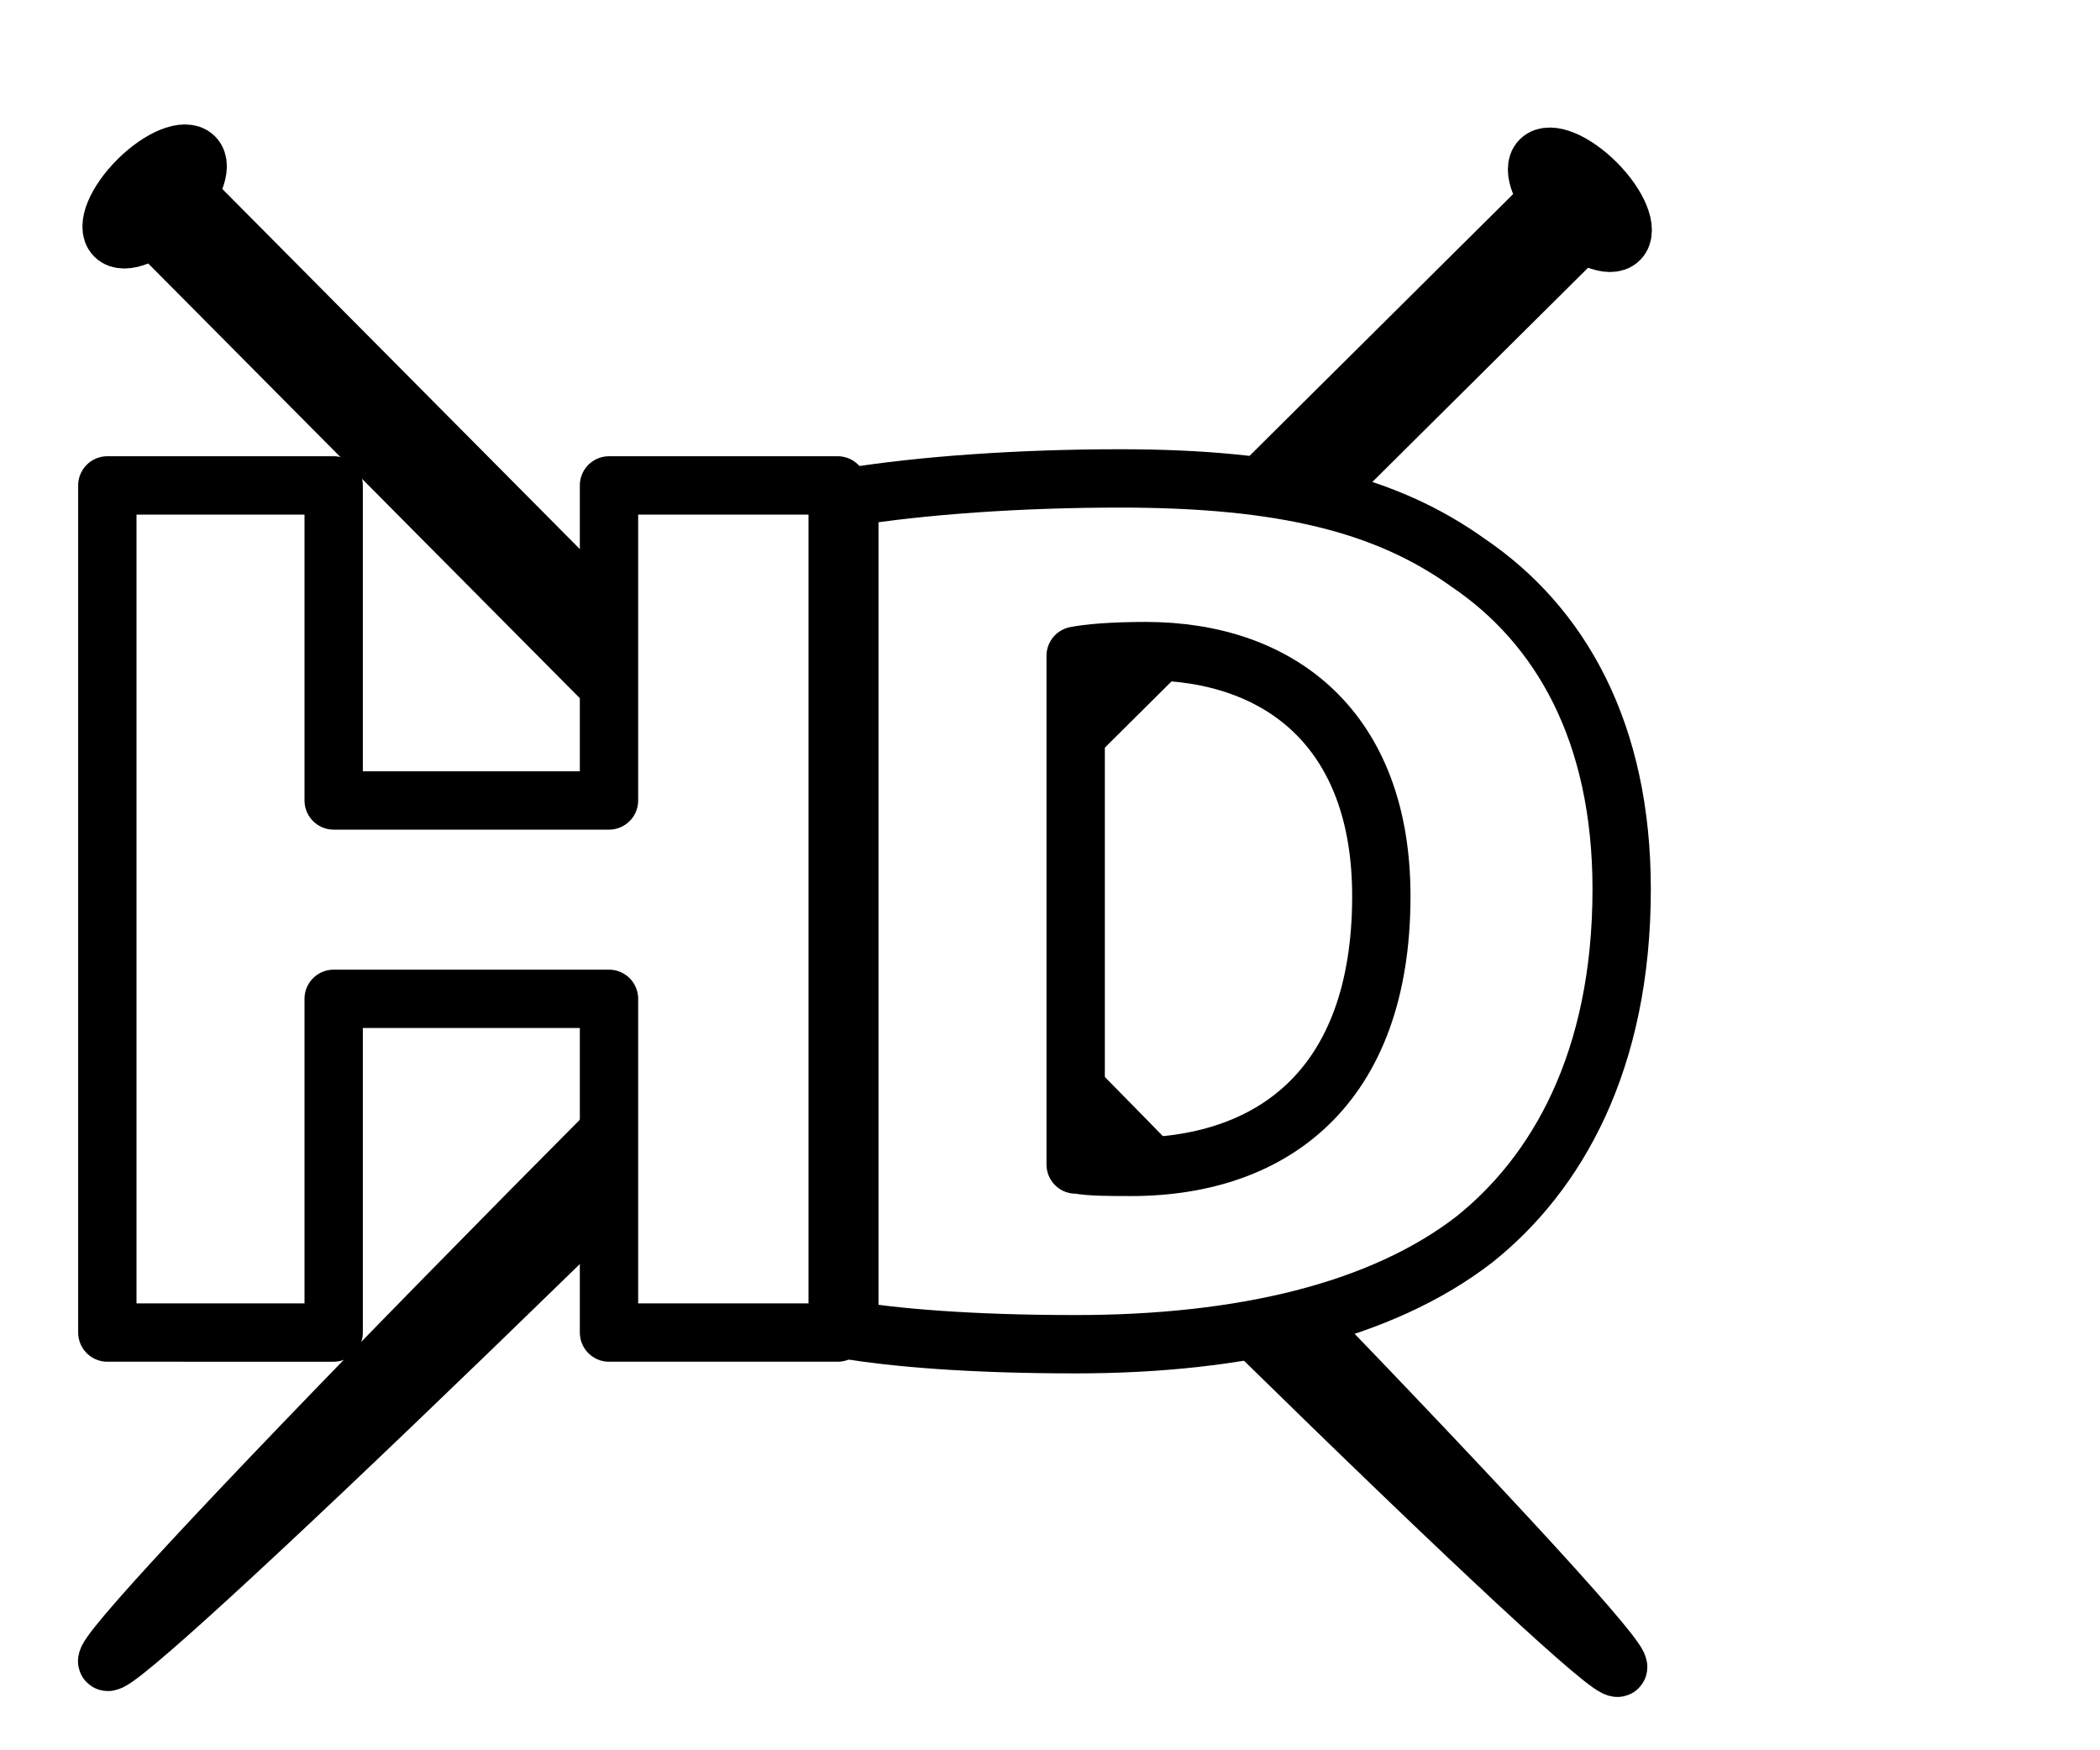 <?xml version="1.0" encoding="utf-8"?>
<!-- Generator: Adobe Illustrator 24.0.0, SVG Export Plug-In . SVG Version: 6.00 Build 0)  -->
<svg version="1.1" id="Layer_1" xmlns="http://www.w3.org/2000/svg" xmlns:xlink="http://www.w3.org/1999/xlink" x="0px" y="0px"
	 viewBox="0 0 90 75" style="enable-background:new 0 0 90 75;" xml:space="preserve">
<style type="text/css">
	.st0{fill:none;stroke:#000000;stroke-width:2.5;stroke-linecap:round;stroke-linejoin:round;}
	.st1{fill:#FFFFFF;stroke:#000000;stroke-width:0.752;}
	.st2{filter:url(#Adobe_OpacityMaskFilter);}
	.st3{stroke:#000000;stroke-width:4.259;stroke-linecap:round;stroke-linejoin:round;stroke-miterlimit:10;}
	.st4{mask:url(#SVGID_1_);}
	.st5{fill:none;stroke:#000000;stroke-width:2;stroke-linecap:round;stroke-linejoin:round;}
	.st6{display:none;}
	.st7{display:inline;}
	
		.st8{fill-rule:evenodd;clip-rule:evenodd;fill:#FFFFFF;stroke:#000000;stroke-width:2.5;stroke-linecap:round;stroke-linejoin:round;stroke-miterlimit:10;}
	.st9{fill:#FFFFFF;stroke:#000000;stroke-width:2.5;stroke-linecap:round;stroke-linejoin:round;}
</style>
<g>
	<g>
		<g>
			<g>
				<ellipse transform="matrix(0.71 -0.705 0.705 0.71 -3.981 7.108)" class="st8" cx="6.6" cy="8.4" rx="2.4" ry="1"/>
			</g>
			<g>
				<g>
					
						<ellipse transform="matrix(0.71 -0.705 0.705 0.71 -17.711 39.736)" class="st8" cx="39.4" cy="41.4" rx="1" ry="42.4"/>
				</g>
				<g>
					
						<rect x="22.2" y="2.1" transform="matrix(0.71 -0.705 0.705 0.71 -10.934 23.63)" class="st8" width="2" height="45.9"/>
				</g>
			</g>
		</g>
		<g>
			<g>
				<ellipse transform="matrix(0.71 -0.705 0.705 0.71 13.579 50.183)" class="st8" cx="67.7" cy="8.6" rx="1" ry="2.4"/>
			</g>
			<g>
				<g>
					
						<ellipse transform="matrix(0.71 -0.705 0.705 0.71 -19.049 36.453)" class="st8" cx="34.7" cy="41.3" rx="42.4" ry="1"/>
				</g>
				<g>
					
						<rect x="50" y="2.3" transform="matrix(0.705 0.71 -0.71 0.705 32.947 -28.746)" class="st8" width="2" height="45.9"/>
				</g>
			</g>
		</g>
	</g>
	<g>
		<path class="st9" d="M14.3,20.8v13.5h11.8V20.8h9.8v36.3h-9.8V42.8H14.3v14.3H4.6V20.8H14.3z"/>
		<path class="st9" d="M36.4,21.3c3.1-0.5,7.3-0.8,11.6-0.8c7,0,11.4,1.1,14.9,3.6c4,2.7,6.6,7.3,6.6,14c0,7.4-2.8,12.2-6.3,15
			c-4,3.1-10,4.5-17.1,4.5c-4.7,0-7.8-0.3-9.7-0.6V21.3z M46.2,49.9c0.5,0.1,1.4,0.1,2,0.1c6.3,0.1,11-3.4,11-11.6
			c0-7.1-4.3-10.5-10.1-10.5c-1.5,0-2.5,0.1-3,0.2V49.9z"/>
	</g>
</g>
</svg>
